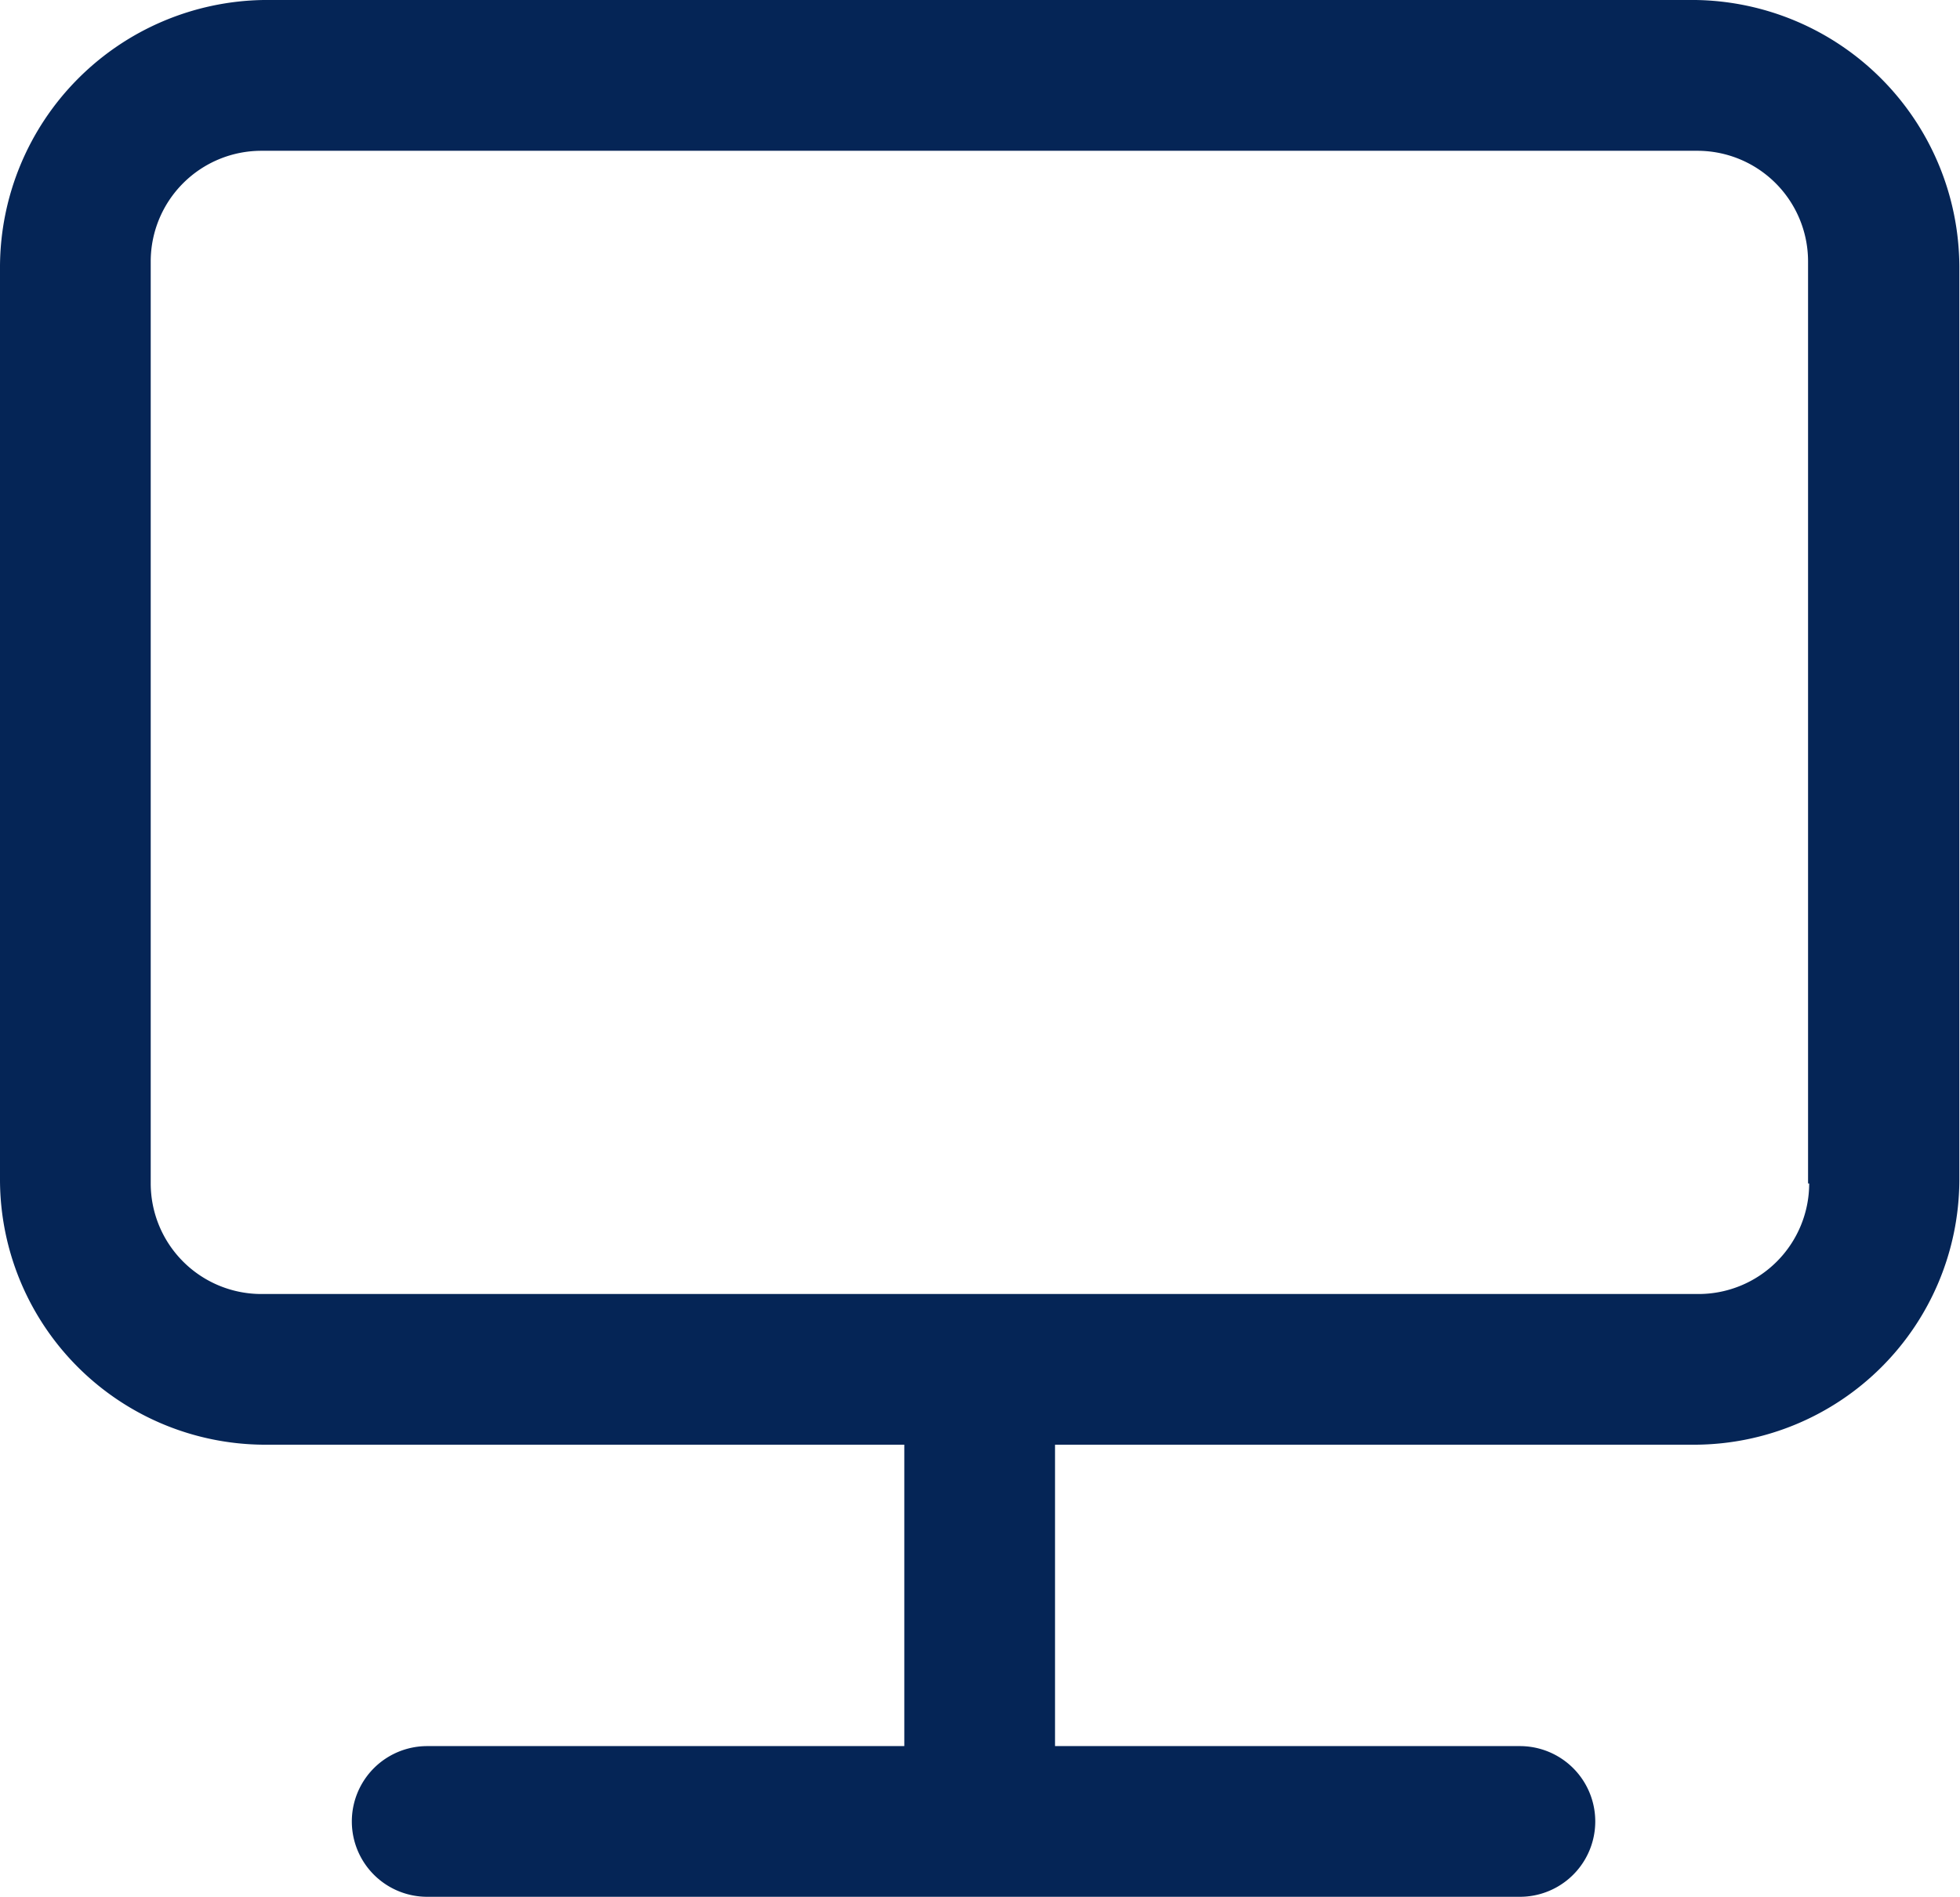 <svg xmlns="http://www.w3.org/2000/svg" viewBox="0 0 20.807 20.14">
  <defs>
    <style>
      .cls-1 {
        fill: #052556;
      }
    </style>
  </defs>
  <path id="monitor" class="cls-1" d="M2.8,22.422H9.6v3.2H4.535a.8.8,0,0,0,0,1.6h11.6a.8.8,0,0,0,0-1.6H11.2v-3.2h6.8a2.818,2.818,0,0,0,2.8-2.8V9.911a2.841,2.841,0,0,0-2.8-2.828H2.8A2.841,2.841,0,0,0,0,9.911v9.71A2.818,2.818,0,0,0,2.8,22.422Zm16.406-2.774a1.175,1.175,0,0,1-1.174,1.174H2.774A1.175,1.175,0,0,1,1.6,19.647V9.857A1.175,1.175,0,0,1,2.774,8.684H18.02a1.175,1.175,0,0,1,1.174,1.174v9.79h.013Z" transform="translate(0 -7.083)"/>
</svg>
